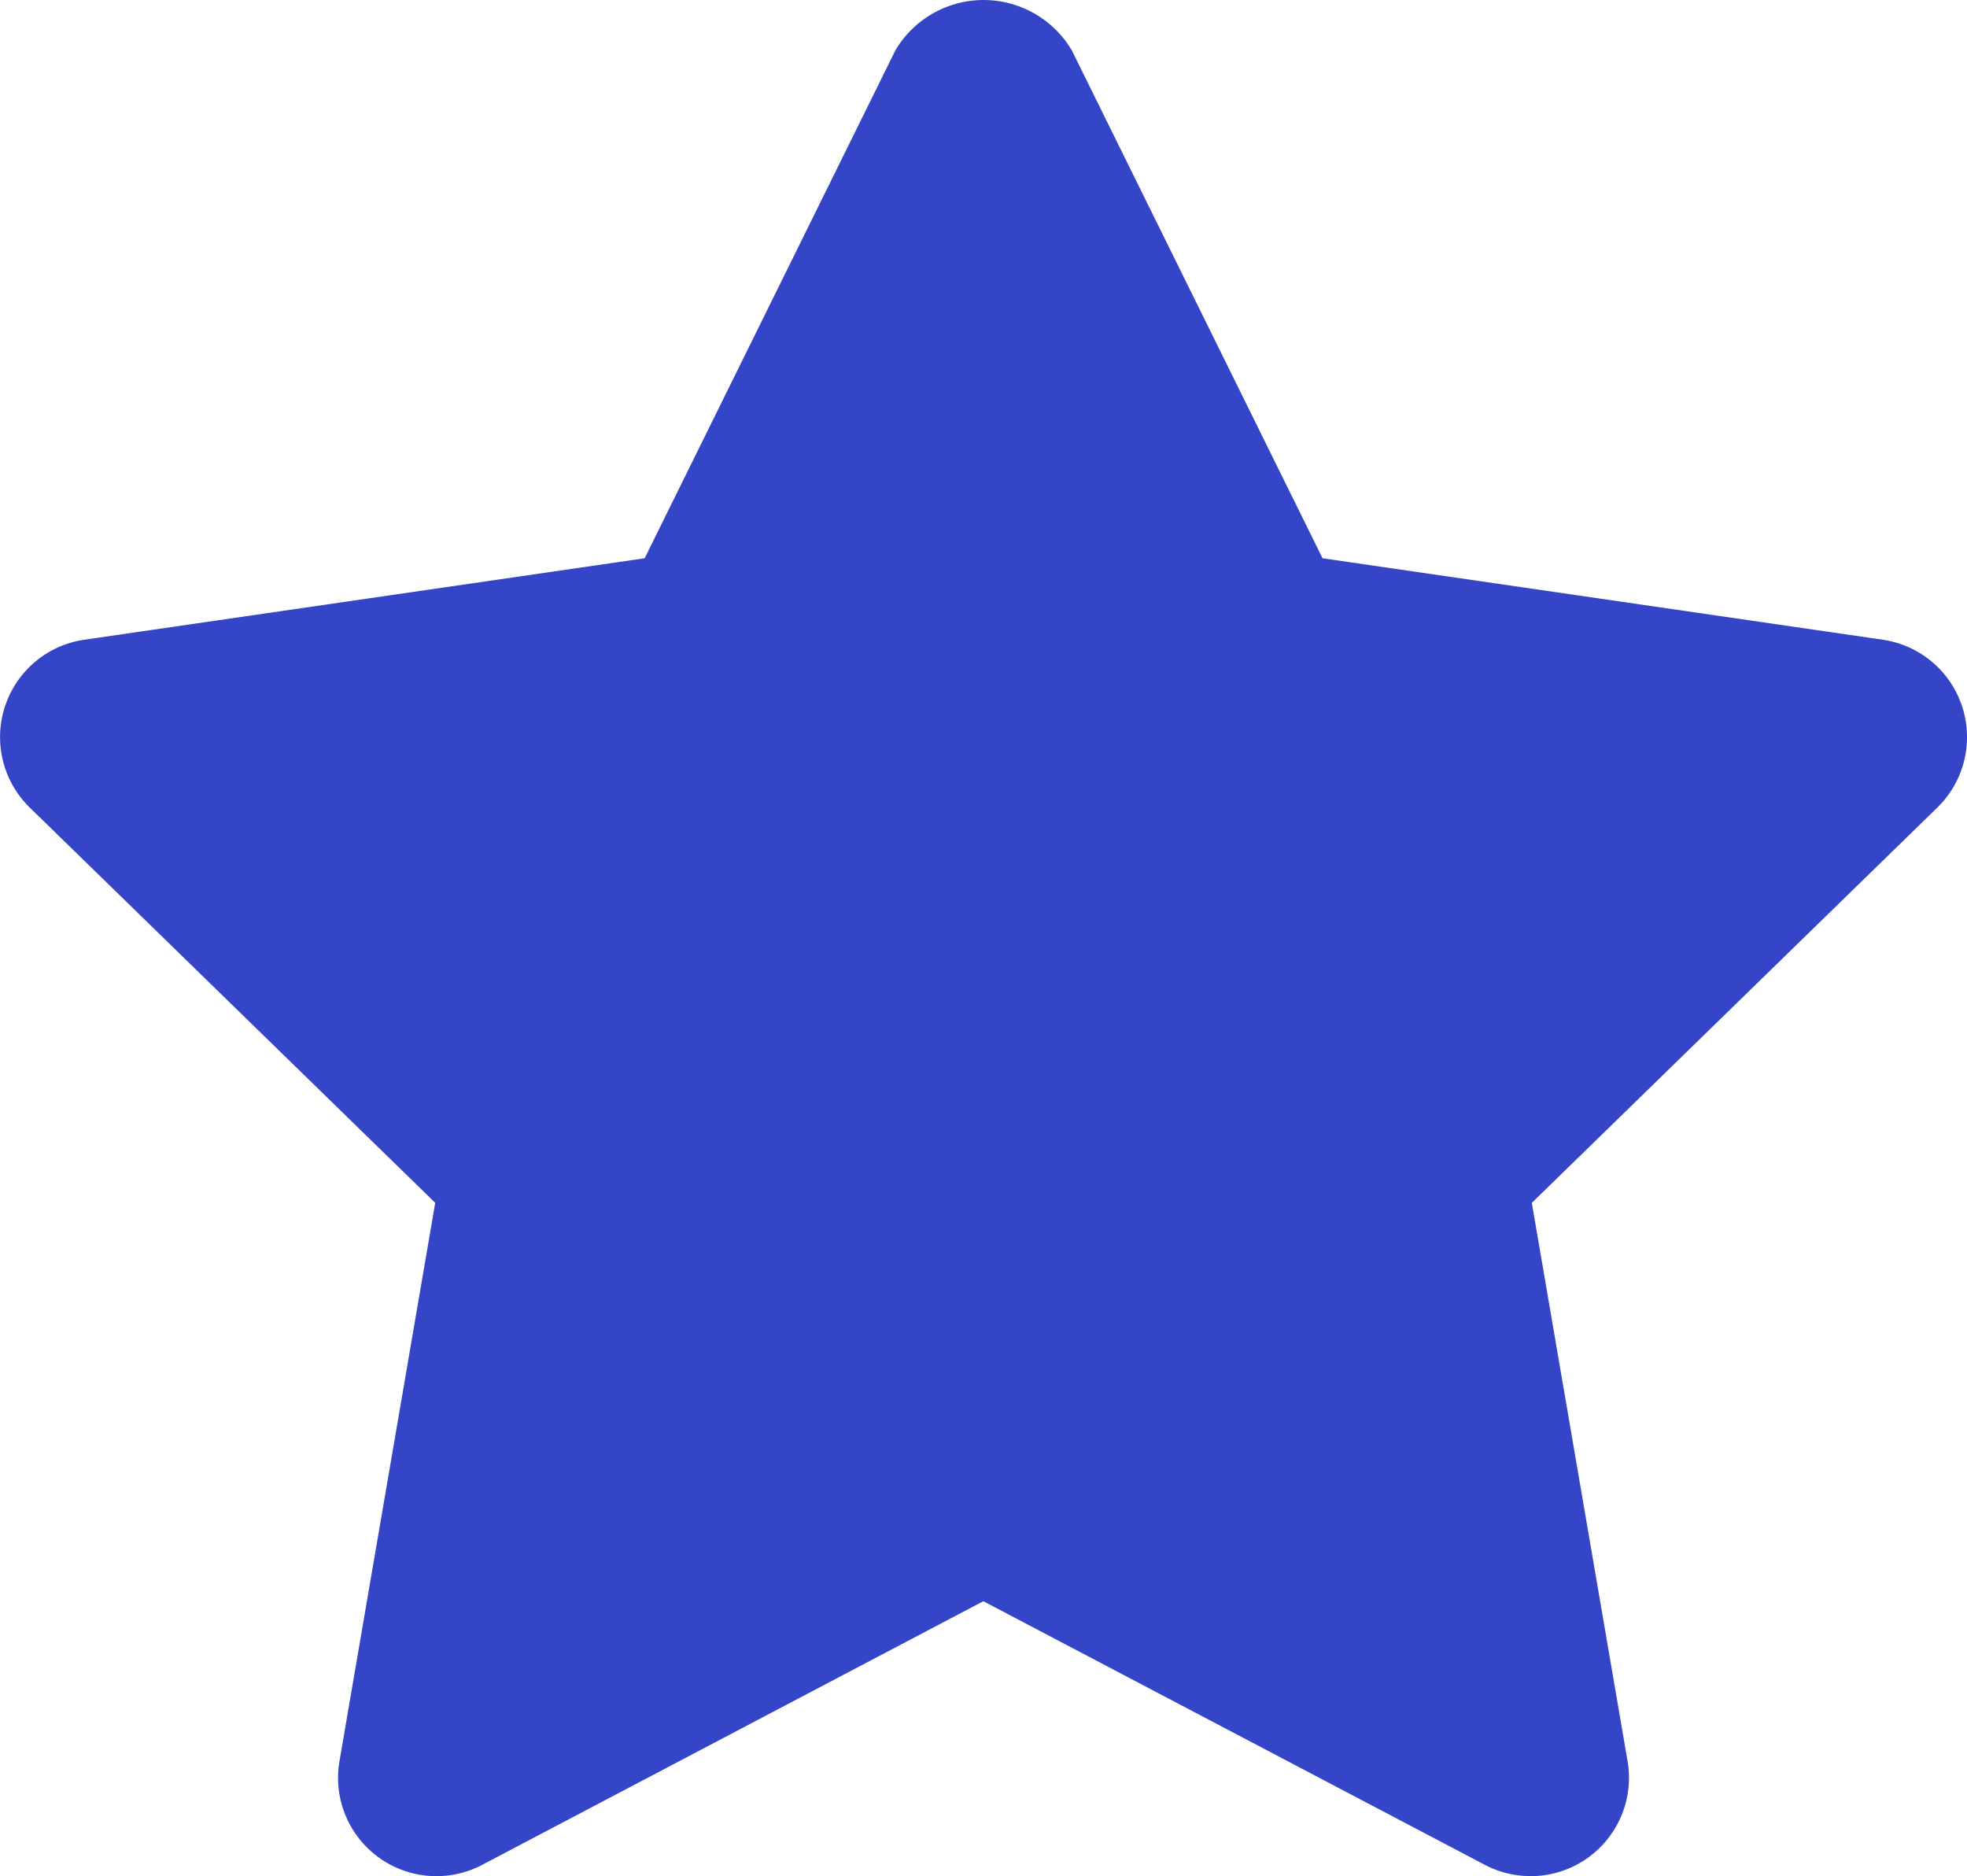<svg xmlns="http://www.w3.org/2000/svg" width="41.579" height="39.652" viewBox="0 0 41.579 39.652">
  <path id="icon-7" d="M34.353,42.138a2.085,2.085,0,0,1-.967-.239l-10.6-5.571L12.193,41.9a2.079,2.079,0,0,1-3.017-2.192l2.024-11.8L2.628,19.553A2.08,2.08,0,0,1,3.78,16.007l11.847-1.722,5.3-10.735a2.166,2.166,0,0,1,3.729,0l5.3,10.735L41.8,16.007a2.08,2.08,0,0,1,1.152,3.547l-8.572,8.355,2.024,11.8a2.079,2.079,0,0,1-2.05,2.43Z" transform="translate(-2 -2.486)" fill="#3445c7"/>
</svg>
